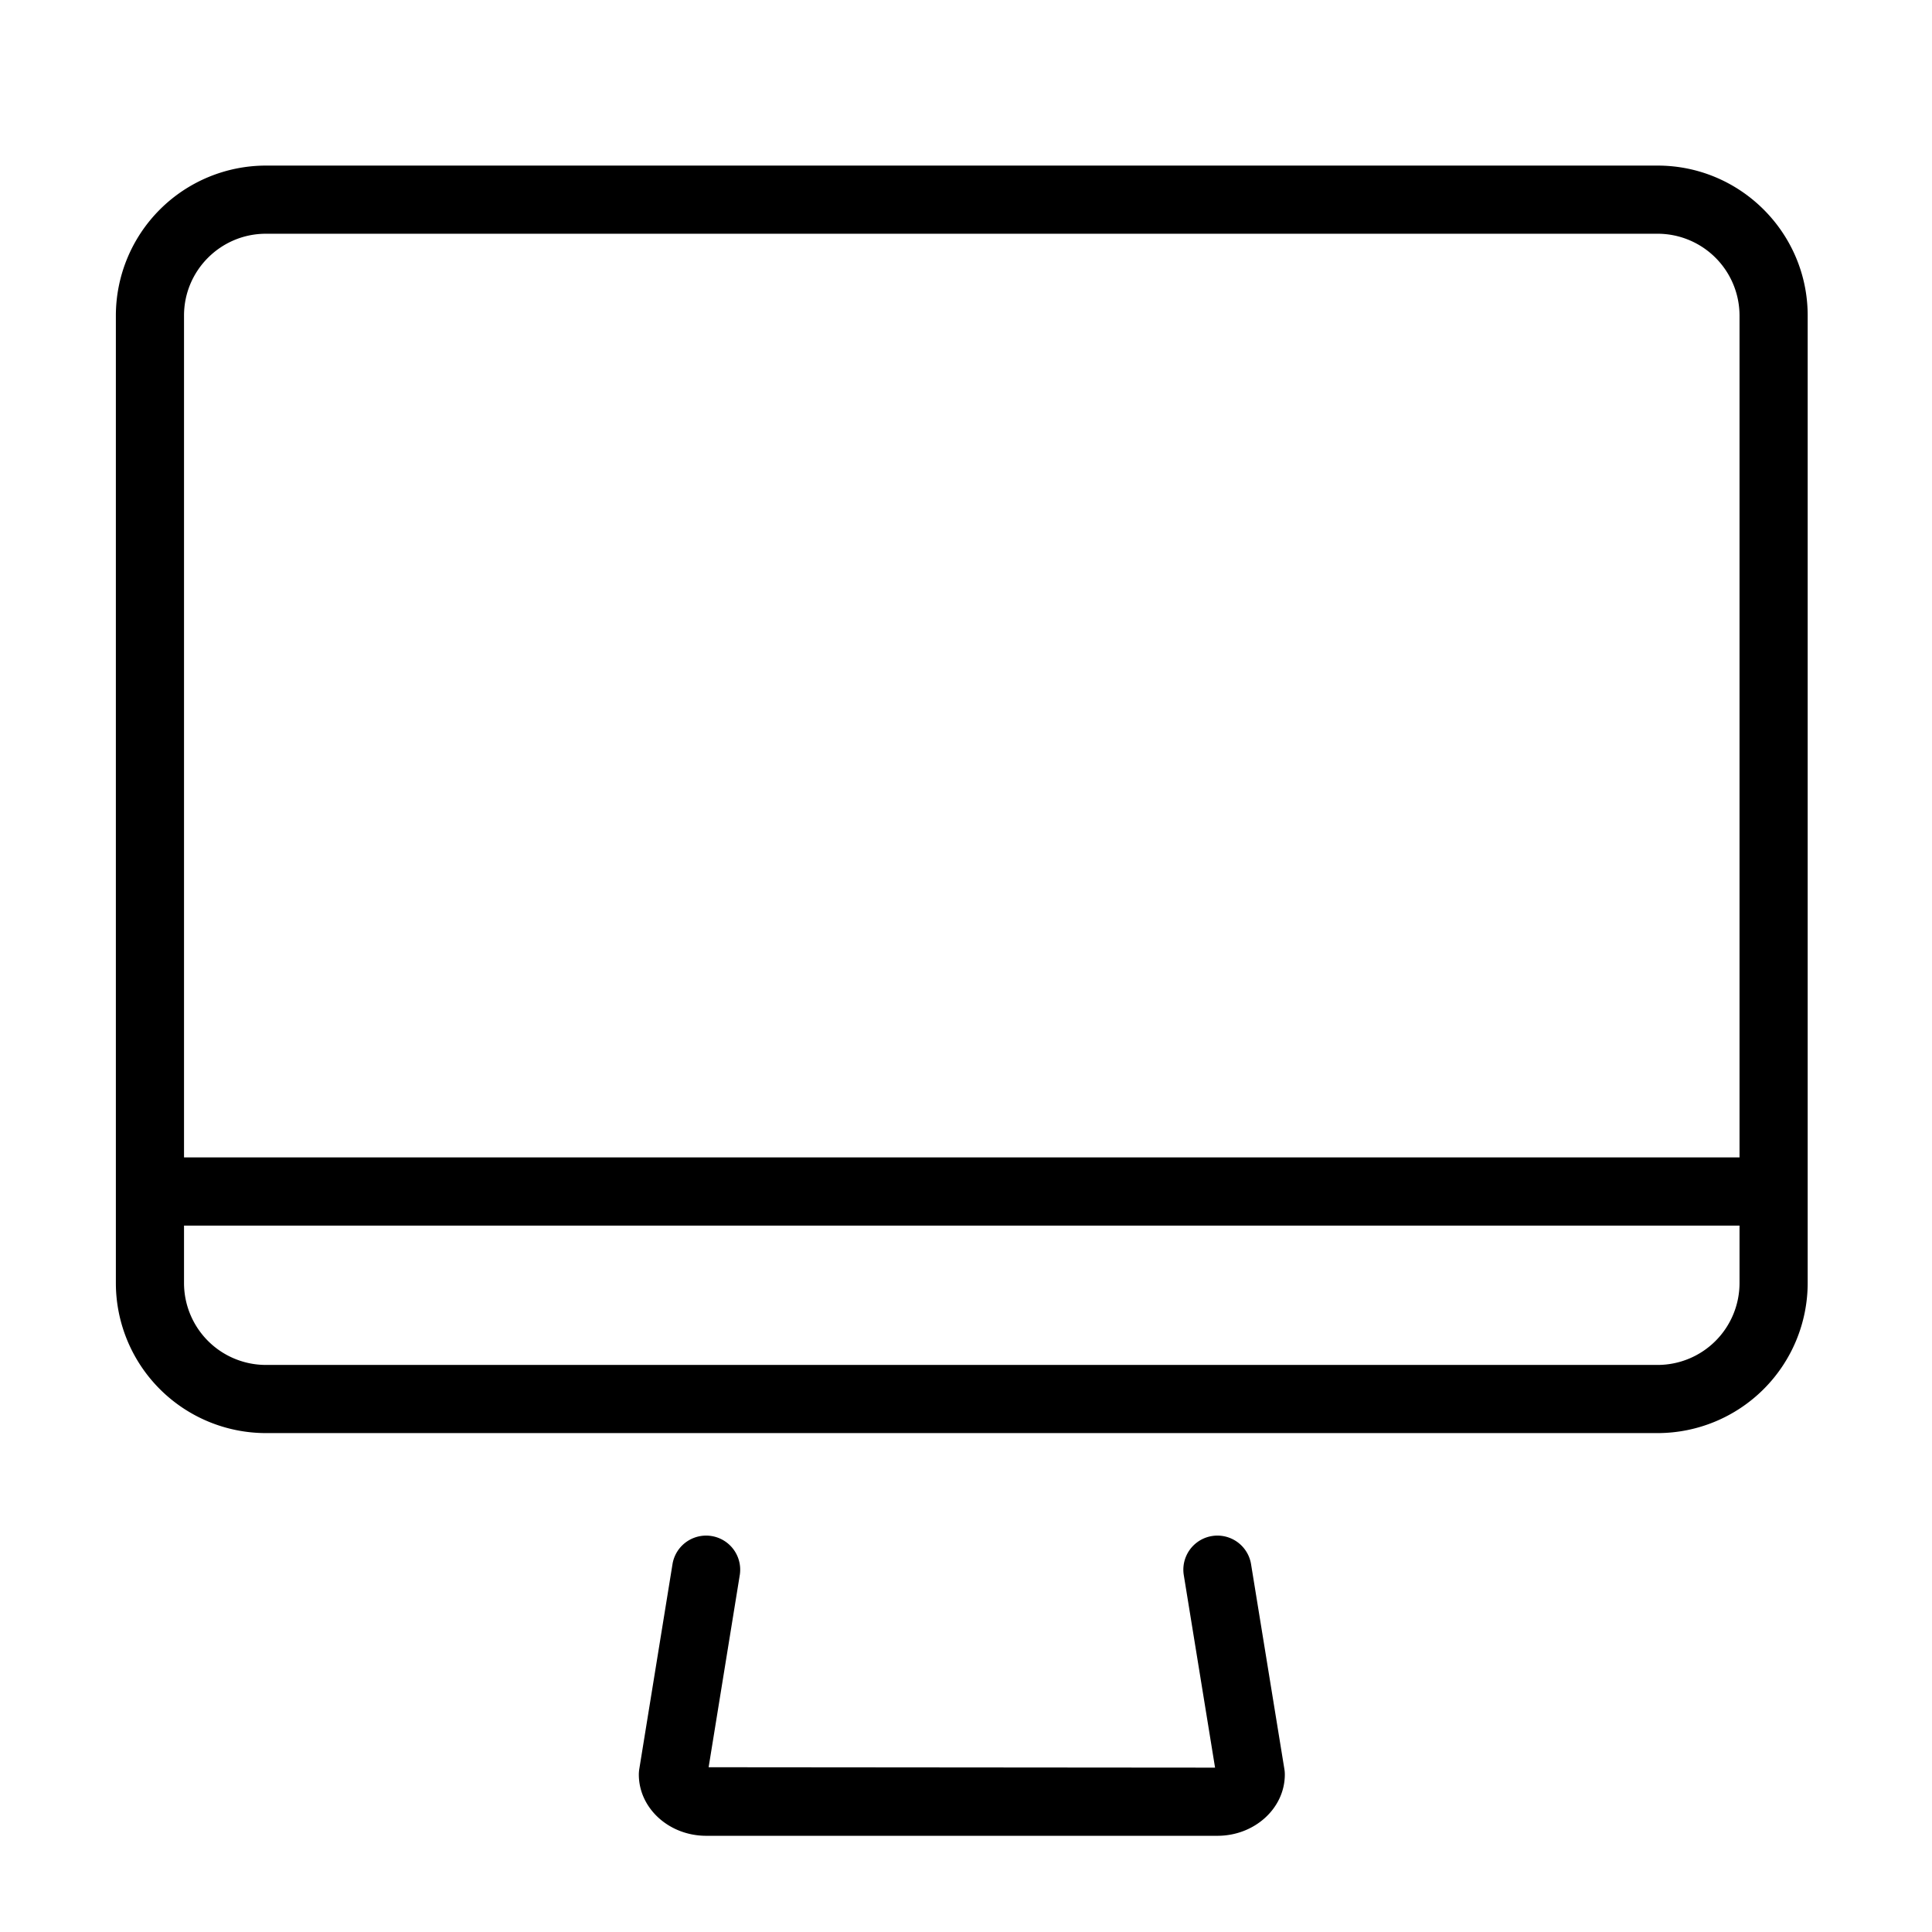 <svg xmlns="http://www.w3.org/2000/svg" width="56.693" height="56.693"><path d="M36.709 45.886a1 1 0 00-1.974.32l.92 5.664-14.861-.012.916-5.652a1 1 0 00-1.974-.32l-.977 6.026a1.068 1.068 0 00-.013.16c0 .991.887 1.798 1.977 1.798h15.002c1.09 0 1.977-.807 1.977-1.798a.95.95 0 00-.013-.16l-.98-6.026zM48.641 4.859H7.802a4.406 4.406 0 00-4.402 4.4v28.393a4.406 4.406 0 004.402 4.401h40.839a4.408 4.408 0 004.404-4.401V9.259c0-2.426-1.976-4.4-4.404-4.4zm-40.839 2h40.839a2.405 2.405 0 012.404 2.4v24.704H5.4V9.259c0-1.323 1.077-2.4 2.402-2.4zm40.839 33.194H7.802A2.404 2.404 0 015.4 37.652v-1.688h45.645v1.688a2.405 2.405 0 01-2.404 2.401z"/></svg>